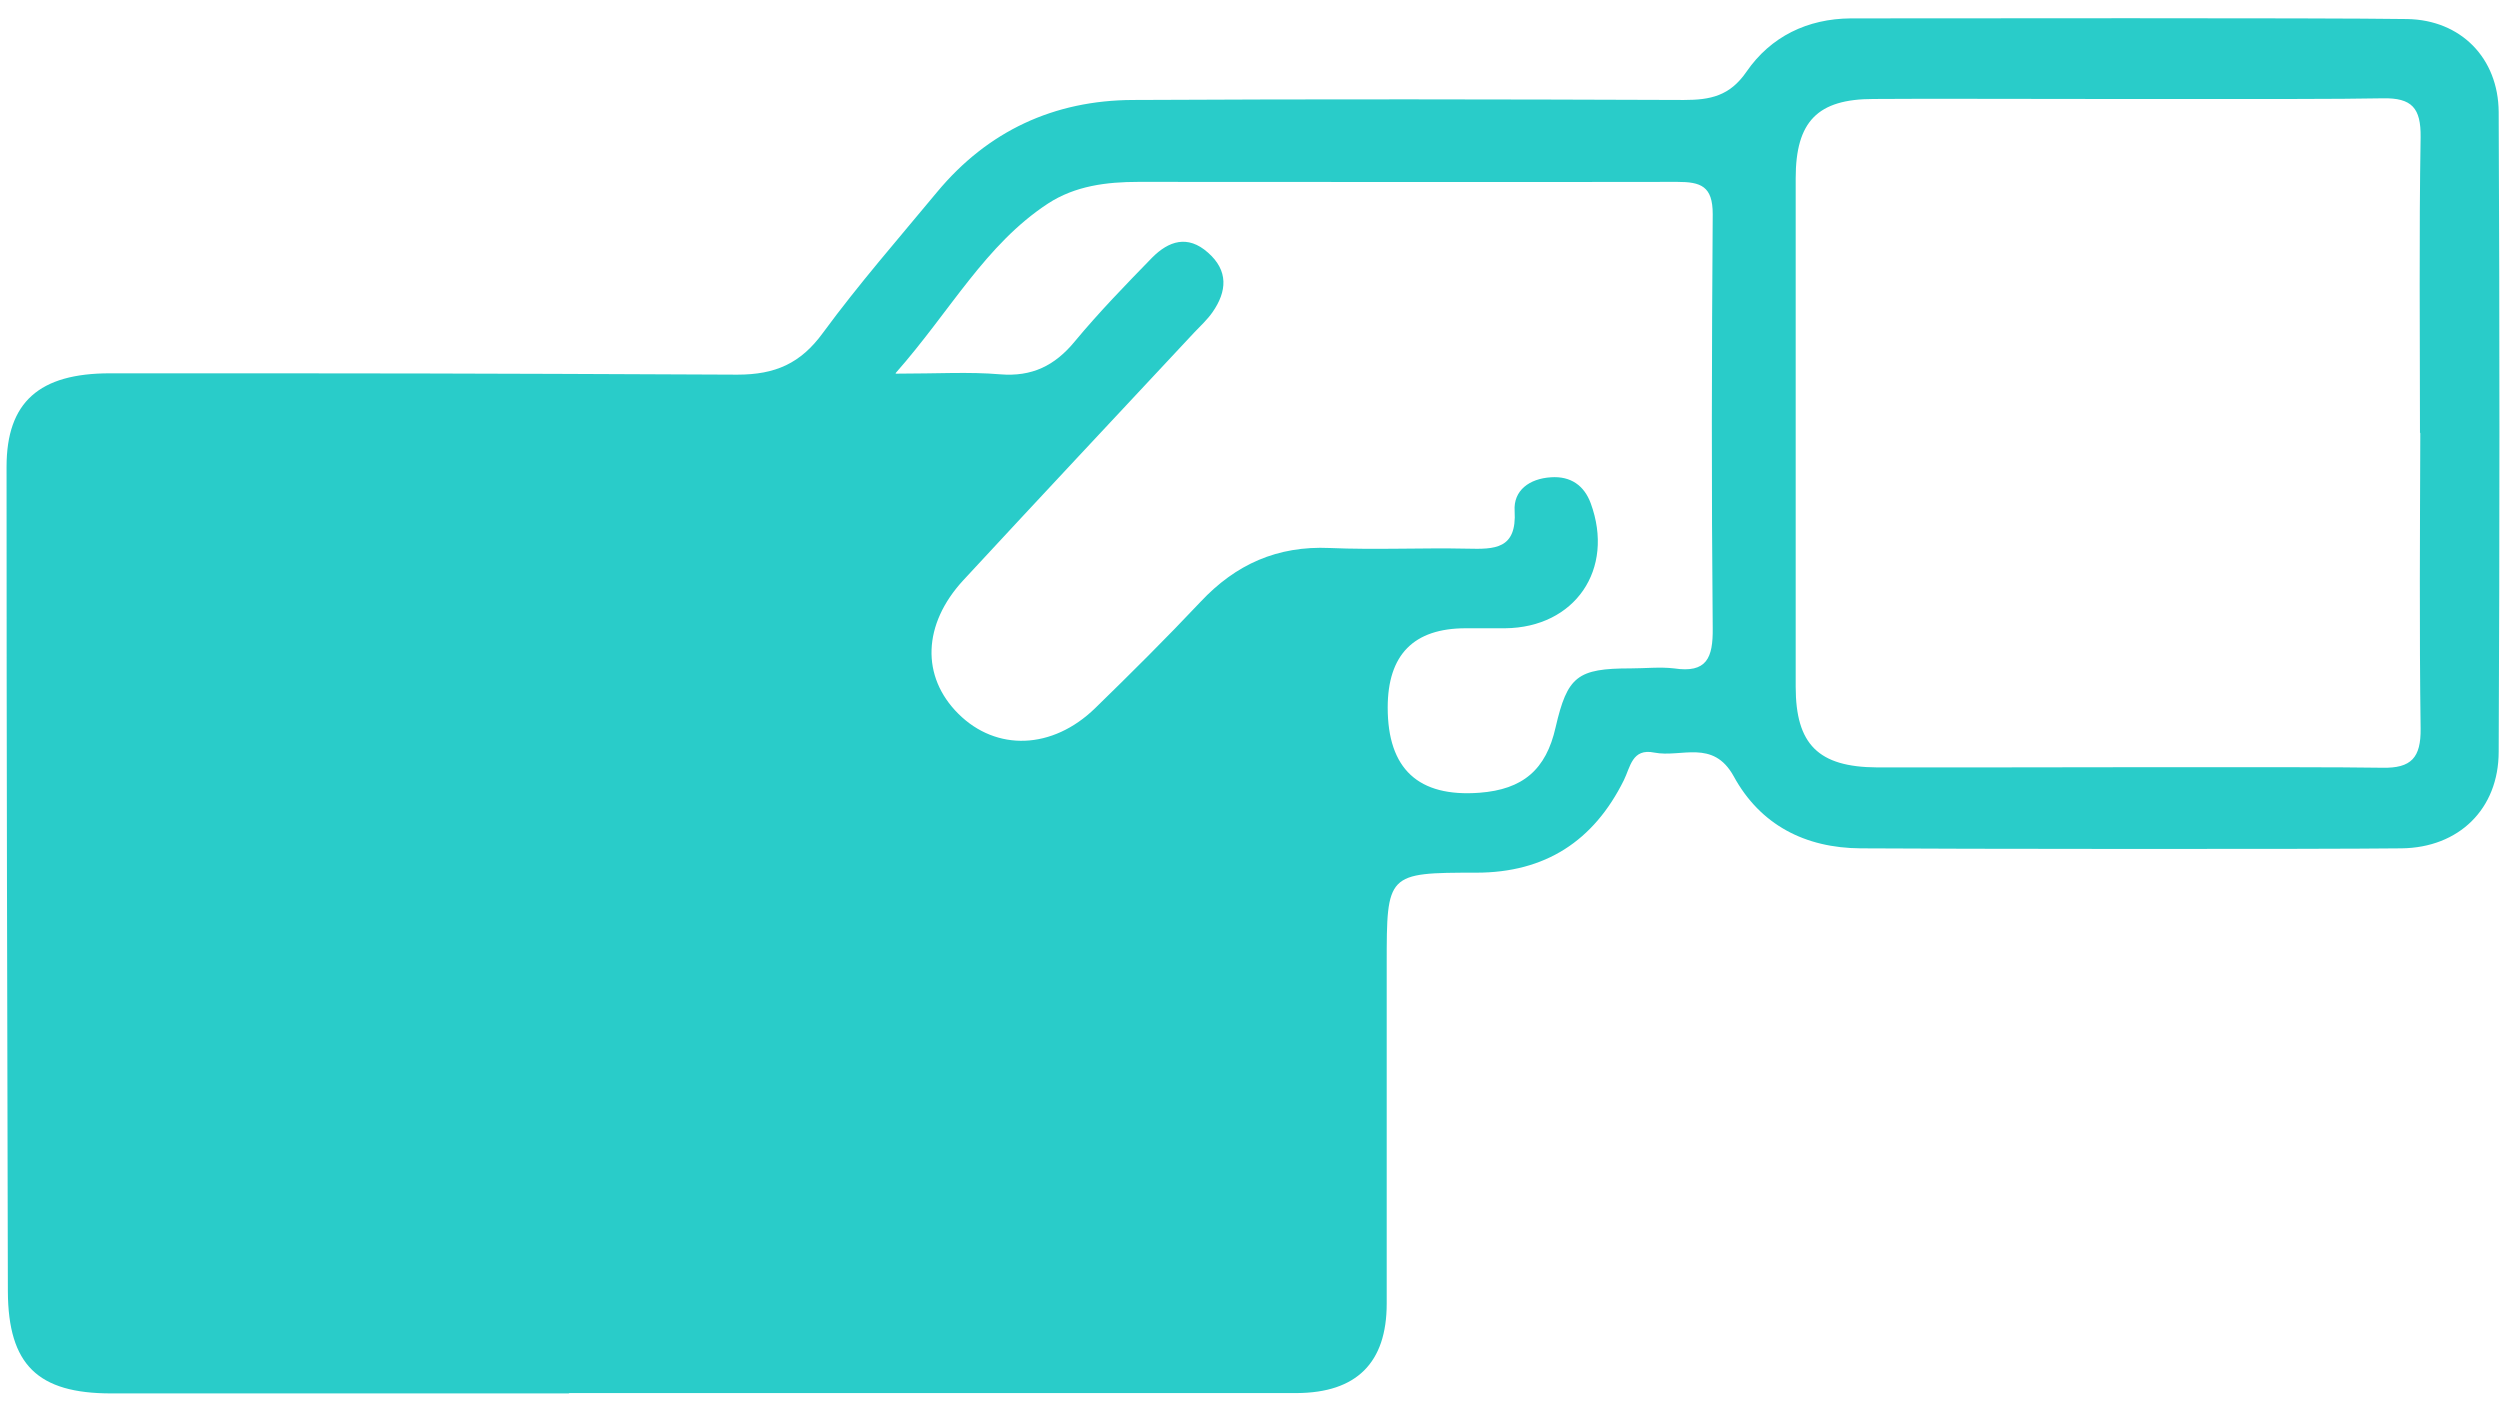 <svg width="101" height="57" viewBox="0 0 101 57" fill="none" xmlns="http://www.w3.org/2000/svg">
<g clip-path="url(#clip0_1435_18698)">
<path d="M23.003 56.294C13.41 56.294 14.072 56.294 4.492 56.294C1.524 56.294 0.332 55.138 0.318 52.174C0.292 41.064 0.265 29.954 0.265 18.857C0.265 16.239 1.59 15.082 4.439 15.082C16.312 15.082 17.915 15.082 29.787 15.136C31.324 15.136 32.345 14.684 33.246 13.448C34.69 11.481 36.293 9.647 37.857 7.76C39.911 5.288 42.587 4.052 45.767 4.039C53.188 3.999 60.608 4.012 68.028 4.039C69.101 4.039 69.883 3.879 70.559 2.896C71.539 1.474 73.023 0.756 74.772 0.743C78.324 0.743 93.712 0.716 97.263 0.77C99.41 0.809 100.934 2.338 100.947 4.531C100.987 13.142 100.987 21.754 100.947 30.366C100.947 32.691 99.33 34.246 97.025 34.273C93.686 34.313 78.509 34.299 75.17 34.273C72.931 34.259 71.115 33.329 70.042 31.362C69.207 29.847 67.922 30.618 66.835 30.405C65.934 30.219 65.868 30.99 65.603 31.522C64.384 33.98 62.423 35.256 59.641 35.256C56.023 35.256 56.023 35.283 56.023 38.951C56.023 43.522 56.023 48.094 56.023 52.666C56.023 55.058 54.804 56.267 52.392 56.28C42.587 56.28 32.782 56.28 22.977 56.28L23.003 56.294ZM36.187 15.096C37.897 15.096 39.155 15.016 40.401 15.122C41.686 15.229 42.614 14.777 43.422 13.793C44.403 12.611 45.476 11.508 46.549 10.405C47.212 9.74 47.98 9.474 48.802 10.205C49.636 10.936 49.57 11.773 48.987 12.611C48.775 12.916 48.497 13.169 48.245 13.435C45.131 16.77 42.017 20.093 38.917 23.442C37.274 25.223 37.208 27.335 38.718 28.837C40.255 30.366 42.521 30.286 44.243 28.611C45.688 27.203 47.119 25.781 48.497 24.319C49.928 22.791 51.611 22.046 53.718 22.139C55.573 22.219 57.428 22.126 59.283 22.166C60.383 22.192 61.284 22.192 61.191 20.638C61.138 19.814 61.787 19.335 62.662 19.282C63.457 19.229 64 19.614 64.265 20.332C65.245 23.003 63.629 25.355 60.806 25.382C60.276 25.382 59.746 25.382 59.217 25.382C57.114 25.382 56.063 26.45 56.063 28.585C56.063 31.066 57.3 32.213 59.773 32.027C61.522 31.894 62.463 31.096 62.847 29.382C63.324 27.322 63.722 27.003 65.882 27.003C66.465 27.003 67.061 26.937 67.63 27.003C68.956 27.203 69.207 26.578 69.194 25.382C69.141 19.8 69.154 14.232 69.194 8.65C69.194 7.521 68.717 7.348 67.763 7.348C60.502 7.361 53.254 7.348 45.993 7.348C44.707 7.348 43.435 7.507 42.336 8.225C39.805 9.886 38.413 12.544 36.187 15.069V15.096ZM97.767 17.488C97.767 13.501 97.727 9.527 97.793 5.541C97.807 4.371 97.449 3.946 96.256 3.972C93.341 4.039 78.589 3.972 75.687 3.999C73.434 3.999 72.546 4.903 72.546 7.202C72.546 14.046 72.546 20.903 72.546 27.747C72.546 30.073 73.461 30.99 75.832 31.003C78.695 31.017 93.394 30.964 96.243 31.017C97.422 31.043 97.807 30.605 97.793 29.435C97.74 25.448 97.767 21.475 97.78 17.488H97.767Z" fill="#29CCC9"/>
</g>
<defs>
<clipPath id="clip0_1435_18698">
<rect width="101" height="56" fill="white" transform="translate(0 0.736)"/>
</clipPath>
</defs>
</svg>
